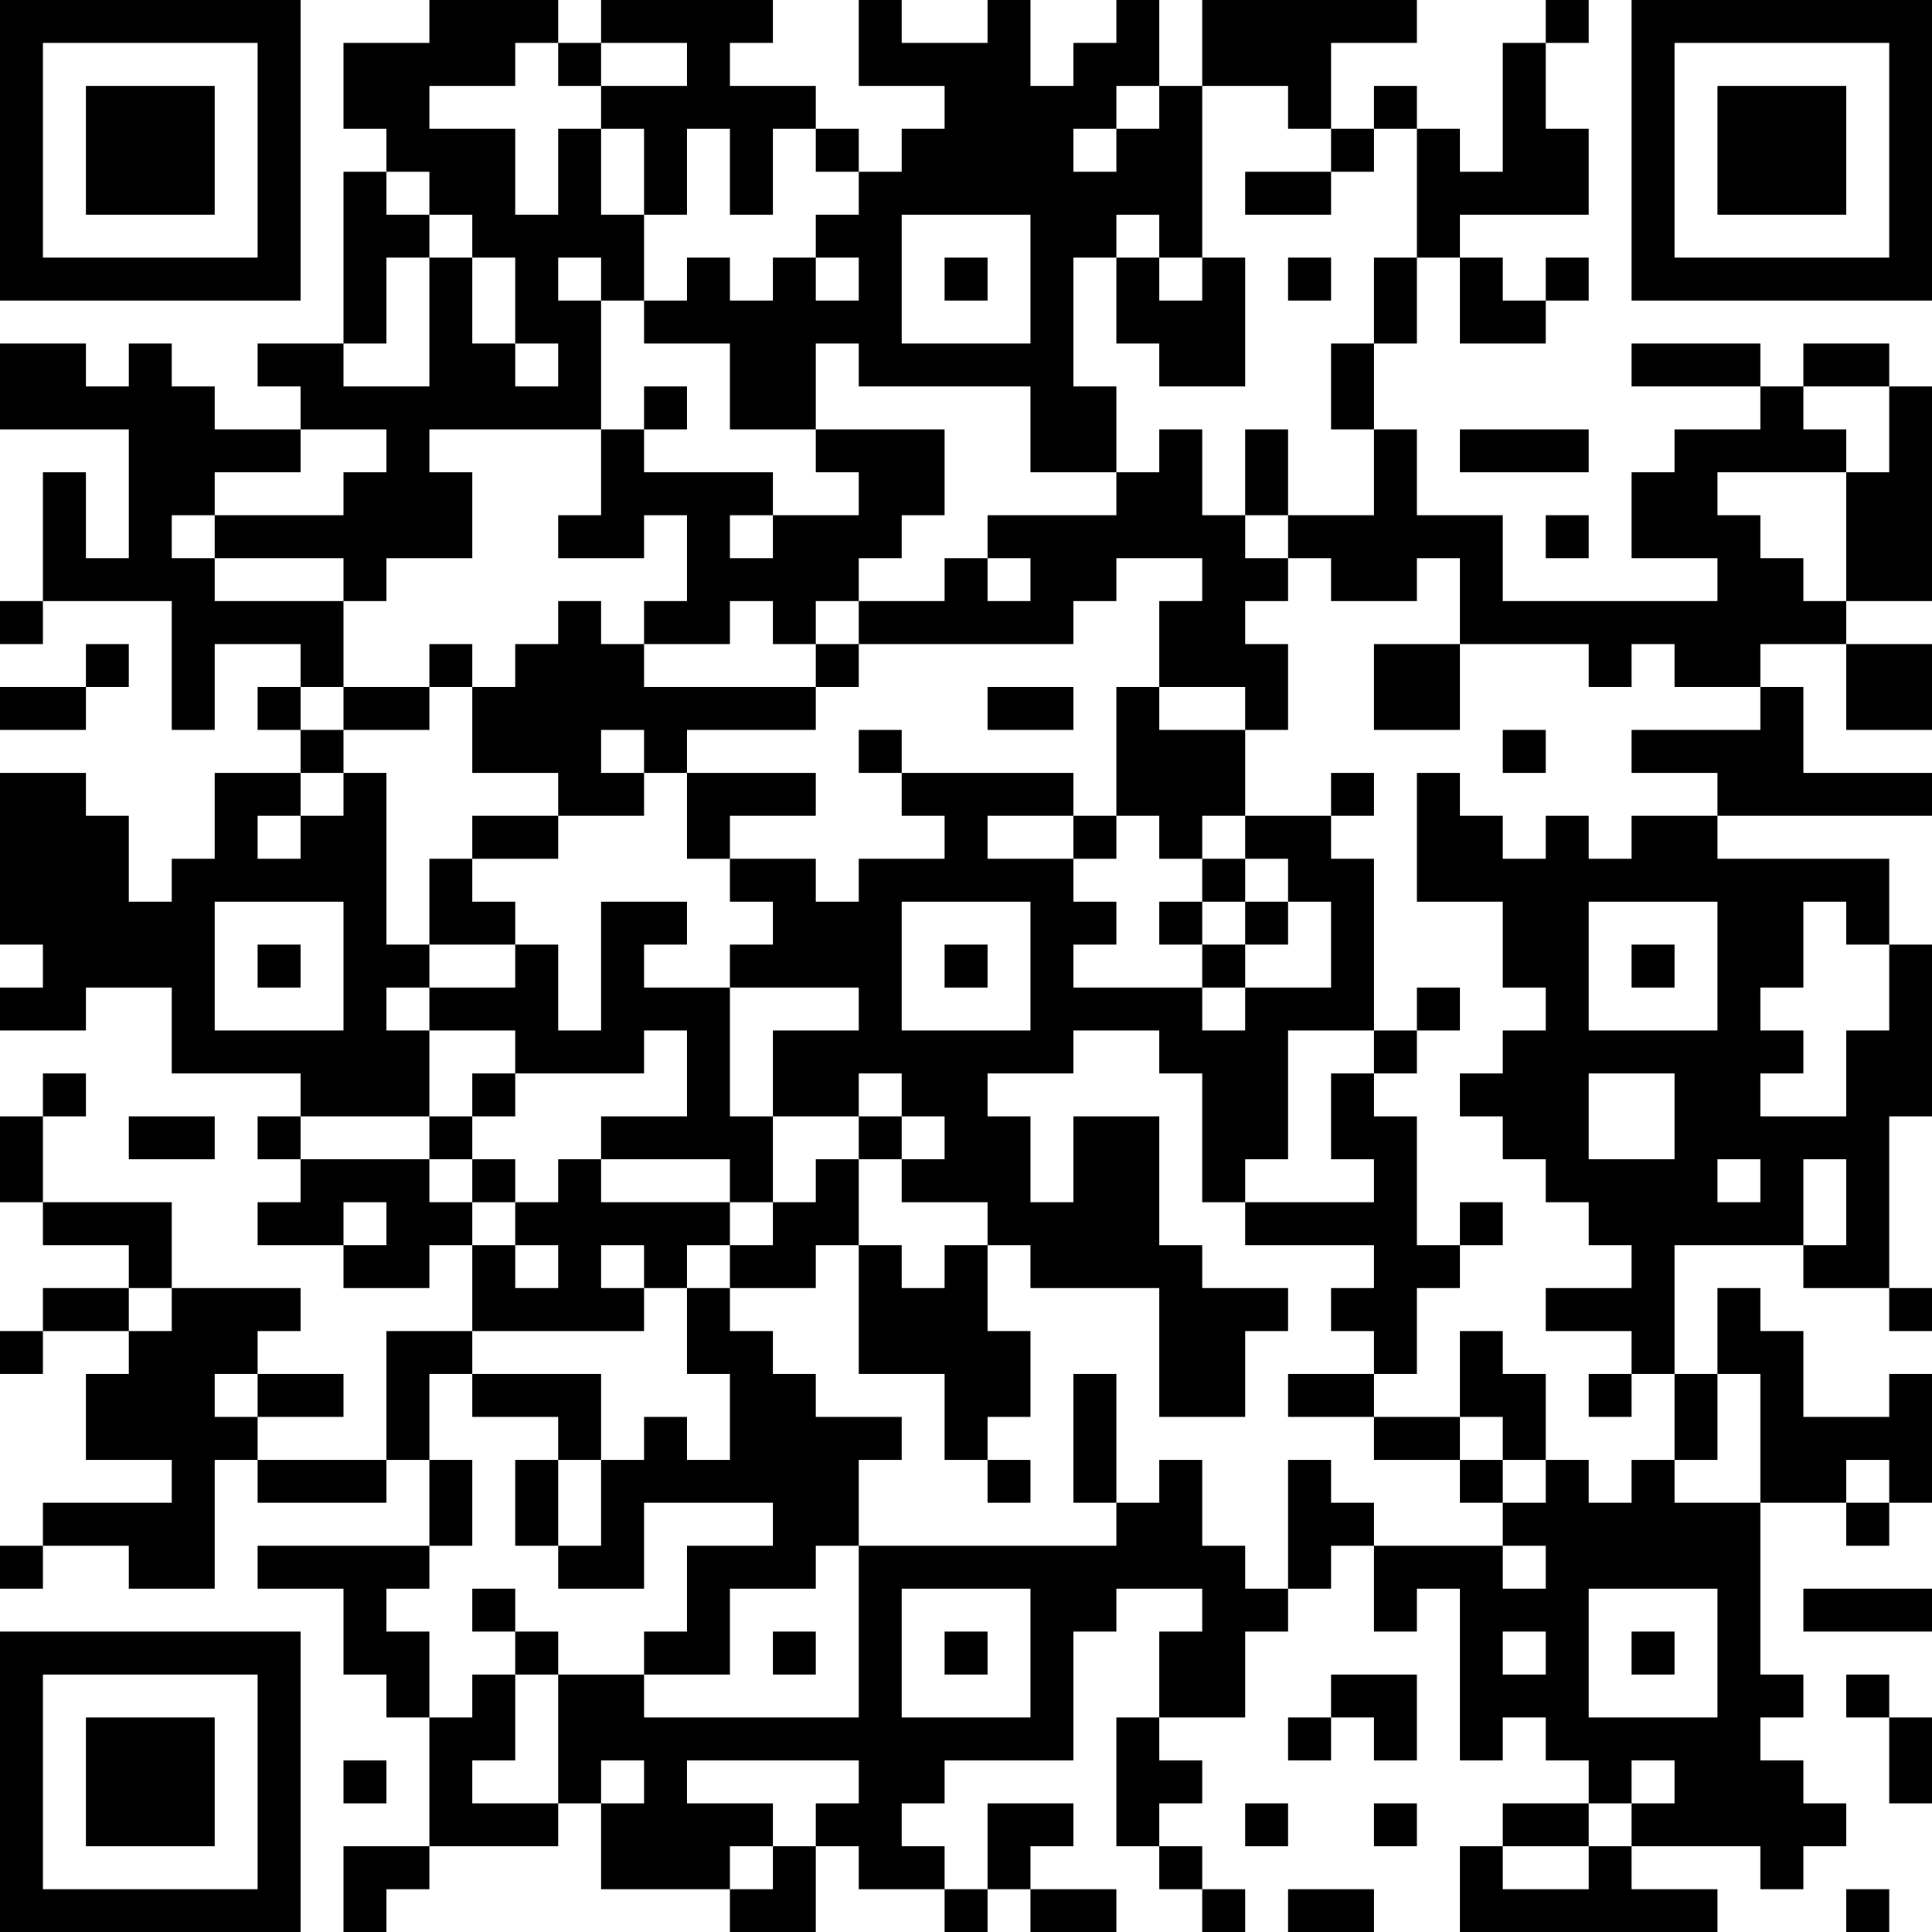 <?xml version="1.0" encoding="UTF-8"?>
<svg xmlns="http://www.w3.org/2000/svg" version="1.1" width="250" height="250" viewBox="0 0 250 250"><rect x="0" y="0" width="250" height="250" fill="#ffffff"/><g transform="scale(5.556)"><g transform="translate(0,0)"><path fill-rule="evenodd" d="M10 0L10 1L8 1L8 3L9 3L9 4L8 4L8 8L6 8L6 9L7 9L7 10L5 10L5 9L4 9L4 8L3 8L3 9L2 9L2 8L0 8L0 10L3 10L3 13L2 13L2 11L1 11L1 14L0 14L0 15L1 15L1 14L4 14L4 17L5 17L5 15L7 15L7 16L6 16L6 17L7 17L7 18L5 18L5 20L4 20L4 21L3 21L3 19L2 19L2 18L0 18L0 22L1 22L1 23L0 23L0 24L2 24L2 23L4 23L4 25L7 25L7 26L6 26L6 27L7 27L7 28L6 28L6 29L8 29L8 30L10 30L10 29L11 29L11 31L9 31L9 34L6 34L6 33L8 33L8 32L6 32L6 31L7 31L7 30L4 30L4 28L1 28L1 26L2 26L2 25L1 25L1 26L0 26L0 28L1 28L1 29L3 29L3 30L1 30L1 31L0 31L0 32L1 32L1 31L3 31L3 32L2 32L2 34L4 34L4 35L1 35L1 36L0 36L0 37L1 37L1 36L3 36L3 37L5 37L5 34L6 34L6 35L9 35L9 34L10 34L10 36L6 36L6 37L8 37L8 39L9 39L9 40L10 40L10 43L8 43L8 45L9 45L9 44L10 44L10 43L13 43L13 42L14 42L14 44L17 44L17 45L19 45L19 43L20 43L20 44L22 44L22 45L23 45L23 44L24 44L24 45L26 45L26 44L24 44L24 43L25 43L25 42L23 42L23 44L22 44L22 43L21 43L21 42L22 42L22 41L25 41L25 38L26 38L26 37L28 37L28 38L27 38L27 40L26 40L26 43L27 43L27 44L28 44L28 45L29 45L29 44L28 44L28 43L27 43L27 42L28 42L28 41L27 41L27 40L29 40L29 38L30 38L30 37L31 37L31 36L32 36L32 38L33 38L33 37L34 37L34 41L35 41L35 40L36 40L36 41L37 41L37 42L35 42L35 43L34 43L34 45L40 45L40 44L38 44L38 43L41 43L41 44L42 44L42 43L43 43L43 42L42 42L42 41L41 41L41 40L42 40L42 39L41 39L41 35L43 35L43 36L44 36L44 35L45 35L45 32L44 32L44 33L42 33L42 31L41 31L41 30L40 30L40 32L39 32L39 29L42 29L42 30L44 30L44 31L45 31L45 30L44 30L44 26L45 26L45 22L44 22L44 20L40 20L40 19L45 19L45 18L42 18L42 16L41 16L41 15L43 15L43 17L45 17L45 15L43 15L43 14L45 14L45 9L44 9L44 8L42 8L42 9L41 9L41 8L38 8L38 9L41 9L41 10L39 10L39 11L38 11L38 13L40 13L40 14L35 14L35 12L33 12L33 10L32 10L32 8L33 8L33 6L34 6L34 8L36 8L36 7L37 7L37 6L36 6L36 7L35 7L35 6L34 6L34 5L37 5L37 3L36 3L36 1L37 1L37 0L36 0L36 1L35 1L35 4L34 4L34 3L33 3L33 2L32 2L32 3L31 3L31 1L33 1L33 0L28 0L28 2L27 2L27 0L26 0L26 1L25 1L25 2L24 2L24 0L23 0L23 1L21 1L21 0L20 0L20 2L22 2L22 3L21 3L21 4L20 4L20 3L19 3L19 2L17 2L17 1L18 1L18 0L14 0L14 1L13 1L13 0ZM12 1L12 2L10 2L10 3L12 3L12 5L13 5L13 3L14 3L14 5L15 5L15 7L14 7L14 6L13 6L13 7L14 7L14 10L10 10L10 11L11 11L11 13L9 13L9 14L8 14L8 13L5 13L5 12L8 12L8 11L9 11L9 10L7 10L7 11L5 11L5 12L4 12L4 13L5 13L5 14L8 14L8 16L7 16L7 17L8 17L8 18L7 18L7 19L6 19L6 20L7 20L7 19L8 19L8 18L9 18L9 22L10 22L10 23L9 23L9 24L10 24L10 26L7 26L7 27L10 27L10 28L11 28L11 29L12 29L12 30L13 30L13 29L12 29L12 28L13 28L13 27L14 27L14 28L17 28L17 29L16 29L16 30L15 30L15 29L14 29L14 30L15 30L15 31L11 31L11 32L10 32L10 34L11 34L11 36L10 36L10 37L9 37L9 38L10 38L10 40L11 40L11 39L12 39L12 41L11 41L11 42L13 42L13 39L15 39L15 40L20 40L20 36L26 36L26 35L27 35L27 34L28 34L28 36L29 36L29 37L30 37L30 34L31 34L31 35L32 35L32 36L35 36L35 37L36 37L36 36L35 36L35 35L36 35L36 34L37 34L37 35L38 35L38 34L39 34L39 35L41 35L41 32L40 32L40 34L39 34L39 32L38 32L38 31L36 31L36 30L38 30L38 29L37 29L37 28L36 28L36 27L35 27L35 26L34 26L34 25L35 25L35 24L36 24L36 23L35 23L35 21L33 21L33 18L34 18L34 19L35 19L35 20L36 20L36 19L37 19L37 20L38 20L38 19L40 19L40 18L38 18L38 17L41 17L41 16L39 16L39 15L38 15L38 16L37 16L37 15L34 15L34 13L33 13L33 14L31 14L31 13L30 13L30 12L32 12L32 10L31 10L31 8L32 8L32 6L33 6L33 3L32 3L32 4L31 4L31 3L30 3L30 2L28 2L28 6L27 6L27 5L26 5L26 6L25 6L25 9L26 9L26 11L24 11L24 9L20 9L20 8L19 8L19 10L17 10L17 8L15 8L15 7L16 7L16 6L17 6L17 7L18 7L18 6L19 6L19 7L20 7L20 6L19 6L19 5L20 5L20 4L19 4L19 3L18 3L18 5L17 5L17 3L16 3L16 5L15 5L15 3L14 3L14 2L16 2L16 1L14 1L14 2L13 2L13 1ZM26 2L26 3L25 3L25 4L26 4L26 3L27 3L27 2ZM9 4L9 5L10 5L10 6L9 6L9 8L8 8L8 9L10 9L10 6L11 6L11 8L12 8L12 9L13 9L13 8L12 8L12 6L11 6L11 5L10 5L10 4ZM29 4L29 5L31 5L31 4ZM21 5L21 8L24 8L24 5ZM22 6L22 7L23 7L23 6ZM26 6L26 8L27 8L27 9L29 9L29 6L28 6L28 7L27 7L27 6ZM30 6L30 7L31 7L31 6ZM15 9L15 10L14 10L14 12L13 12L13 13L15 13L15 12L16 12L16 14L15 14L15 15L14 15L14 14L13 14L13 15L12 15L12 16L11 16L11 15L10 15L10 16L8 16L8 17L10 17L10 16L11 16L11 18L13 18L13 19L11 19L11 20L10 20L10 22L12 22L12 23L10 23L10 24L12 24L12 25L11 25L11 26L10 26L10 27L11 27L11 28L12 28L12 27L11 27L11 26L12 26L12 25L15 25L15 24L16 24L16 26L14 26L14 27L17 27L17 28L18 28L18 29L17 29L17 30L16 30L16 32L17 32L17 34L16 34L16 33L15 33L15 34L14 34L14 32L11 32L11 33L13 33L13 34L12 34L12 36L13 36L13 37L15 37L15 35L18 35L18 36L16 36L16 38L15 38L15 39L17 39L17 37L19 37L19 36L20 36L20 34L21 34L21 33L19 33L19 32L18 32L18 31L17 31L17 30L19 30L19 29L20 29L20 32L22 32L22 34L23 34L23 35L24 35L24 34L23 34L23 33L24 33L24 31L23 31L23 29L24 29L24 30L27 30L27 33L29 33L29 31L30 31L30 30L28 30L28 29L27 29L27 26L25 26L25 28L24 28L24 26L23 26L23 25L25 25L25 24L27 24L27 25L28 25L28 28L29 28L29 29L32 29L32 30L31 30L31 31L32 31L32 32L30 32L30 33L32 33L32 34L34 34L34 35L35 35L35 34L36 34L36 32L35 32L35 31L34 31L34 33L32 33L32 32L33 32L33 30L34 30L34 29L35 29L35 28L34 28L34 29L33 29L33 26L32 26L32 25L33 25L33 24L34 24L34 23L33 23L33 24L32 24L32 20L31 20L31 19L32 19L32 18L31 18L31 19L29 19L29 17L30 17L30 15L29 15L29 14L30 14L30 13L29 13L29 12L30 12L30 10L29 10L29 12L28 12L28 10L27 10L27 11L26 11L26 12L23 12L23 13L22 13L22 14L20 14L20 13L21 13L21 12L22 12L22 10L19 10L19 11L20 11L20 12L18 12L18 11L15 11L15 10L16 10L16 9ZM42 9L42 10L43 10L43 11L40 11L40 12L41 12L41 13L42 13L42 14L43 14L43 11L44 11L44 9ZM34 10L34 11L37 11L37 10ZM17 12L17 13L18 13L18 12ZM36 12L36 13L37 13L37 12ZM23 13L23 14L24 14L24 13ZM26 13L26 14L25 14L25 15L20 15L20 14L19 14L19 15L18 15L18 14L17 14L17 15L15 15L15 16L19 16L19 17L16 17L16 18L15 18L15 17L14 17L14 18L15 18L15 19L13 19L13 20L11 20L11 21L12 21L12 22L13 22L13 24L14 24L14 21L16 21L16 22L15 22L15 23L17 23L17 26L18 26L18 28L19 28L19 27L20 27L20 29L21 29L21 30L22 30L22 29L23 29L23 28L21 28L21 27L22 27L22 26L21 26L21 25L20 25L20 26L18 26L18 24L20 24L20 23L17 23L17 22L18 22L18 21L17 21L17 20L19 20L19 21L20 21L20 20L22 20L22 19L21 19L21 18L25 18L25 19L23 19L23 20L25 20L25 21L26 21L26 22L25 22L25 23L28 23L28 24L29 24L29 23L31 23L31 21L30 21L30 20L29 20L29 19L28 19L28 20L27 20L27 19L26 19L26 16L27 16L27 17L29 17L29 16L27 16L27 14L28 14L28 13ZM2 15L2 16L0 16L0 17L2 17L2 16L3 16L3 15ZM19 15L19 16L20 16L20 15ZM32 15L32 17L34 17L34 15ZM23 16L23 17L25 17L25 16ZM20 17L20 18L21 18L21 17ZM35 17L35 18L36 18L36 17ZM16 18L16 20L17 20L17 19L19 19L19 18ZM25 19L25 20L26 20L26 19ZM28 20L28 21L27 21L27 22L28 22L28 23L29 23L29 22L30 22L30 21L29 21L29 20ZM5 21L5 24L8 24L8 21ZM21 21L21 24L24 24L24 21ZM28 21L28 22L29 22L29 21ZM37 21L37 24L40 24L40 21ZM42 21L42 23L41 23L41 24L42 24L42 25L41 25L41 26L43 26L43 24L44 24L44 22L43 22L43 21ZM6 22L6 23L7 23L7 22ZM22 22L22 23L23 23L23 22ZM38 22L38 23L39 23L39 22ZM30 24L30 27L29 27L29 28L32 28L32 27L31 27L31 25L32 25L32 24ZM37 25L37 27L39 27L39 25ZM3 26L3 27L5 27L5 26ZM20 26L20 27L21 27L21 26ZM40 27L40 28L41 28L41 27ZM42 27L42 29L43 29L43 27ZM8 28L8 29L9 29L9 28ZM3 30L3 31L4 31L4 30ZM5 32L5 33L6 33L6 32ZM25 32L25 35L26 35L26 32ZM37 32L37 33L38 33L38 32ZM34 33L34 34L35 34L35 33ZM13 34L13 36L14 36L14 34ZM43 34L43 35L44 35L44 34ZM11 37L11 38L12 38L12 39L13 39L13 38L12 38L12 37ZM21 37L21 40L24 40L24 37ZM37 37L37 40L40 40L40 37ZM42 37L42 38L45 38L45 37ZM18 38L18 39L19 39L19 38ZM22 38L22 39L23 39L23 38ZM35 38L35 39L36 39L36 38ZM38 38L38 39L39 39L39 38ZM31 39L31 40L30 40L30 41L31 41L31 40L32 40L32 41L33 41L33 39ZM43 39L43 40L44 40L44 42L45 42L45 40L44 40L44 39ZM8 41L8 42L9 42L9 41ZM14 41L14 42L15 42L15 41ZM16 41L16 42L18 42L18 43L17 43L17 44L18 44L18 43L19 43L19 42L20 42L20 41ZM38 41L38 42L37 42L37 43L35 43L35 44L37 44L37 43L38 43L38 42L39 42L39 41ZM29 42L29 43L30 43L30 42ZM32 42L32 43L33 43L33 42ZM30 44L30 45L32 45L32 44ZM43 44L43 45L44 45L44 44ZM0 0L0 7L7 7L7 0ZM1 1L1 6L6 6L6 1ZM2 2L2 5L5 5L5 2ZM38 0L38 7L45 7L45 0ZM39 1L39 6L44 6L44 1ZM40 2L40 5L43 5L43 2ZM0 38L0 45L7 45L7 38ZM1 39L1 44L6 44L6 39ZM2 40L2 43L5 43L5 40Z" fill="#000000"/></g></g></svg>
